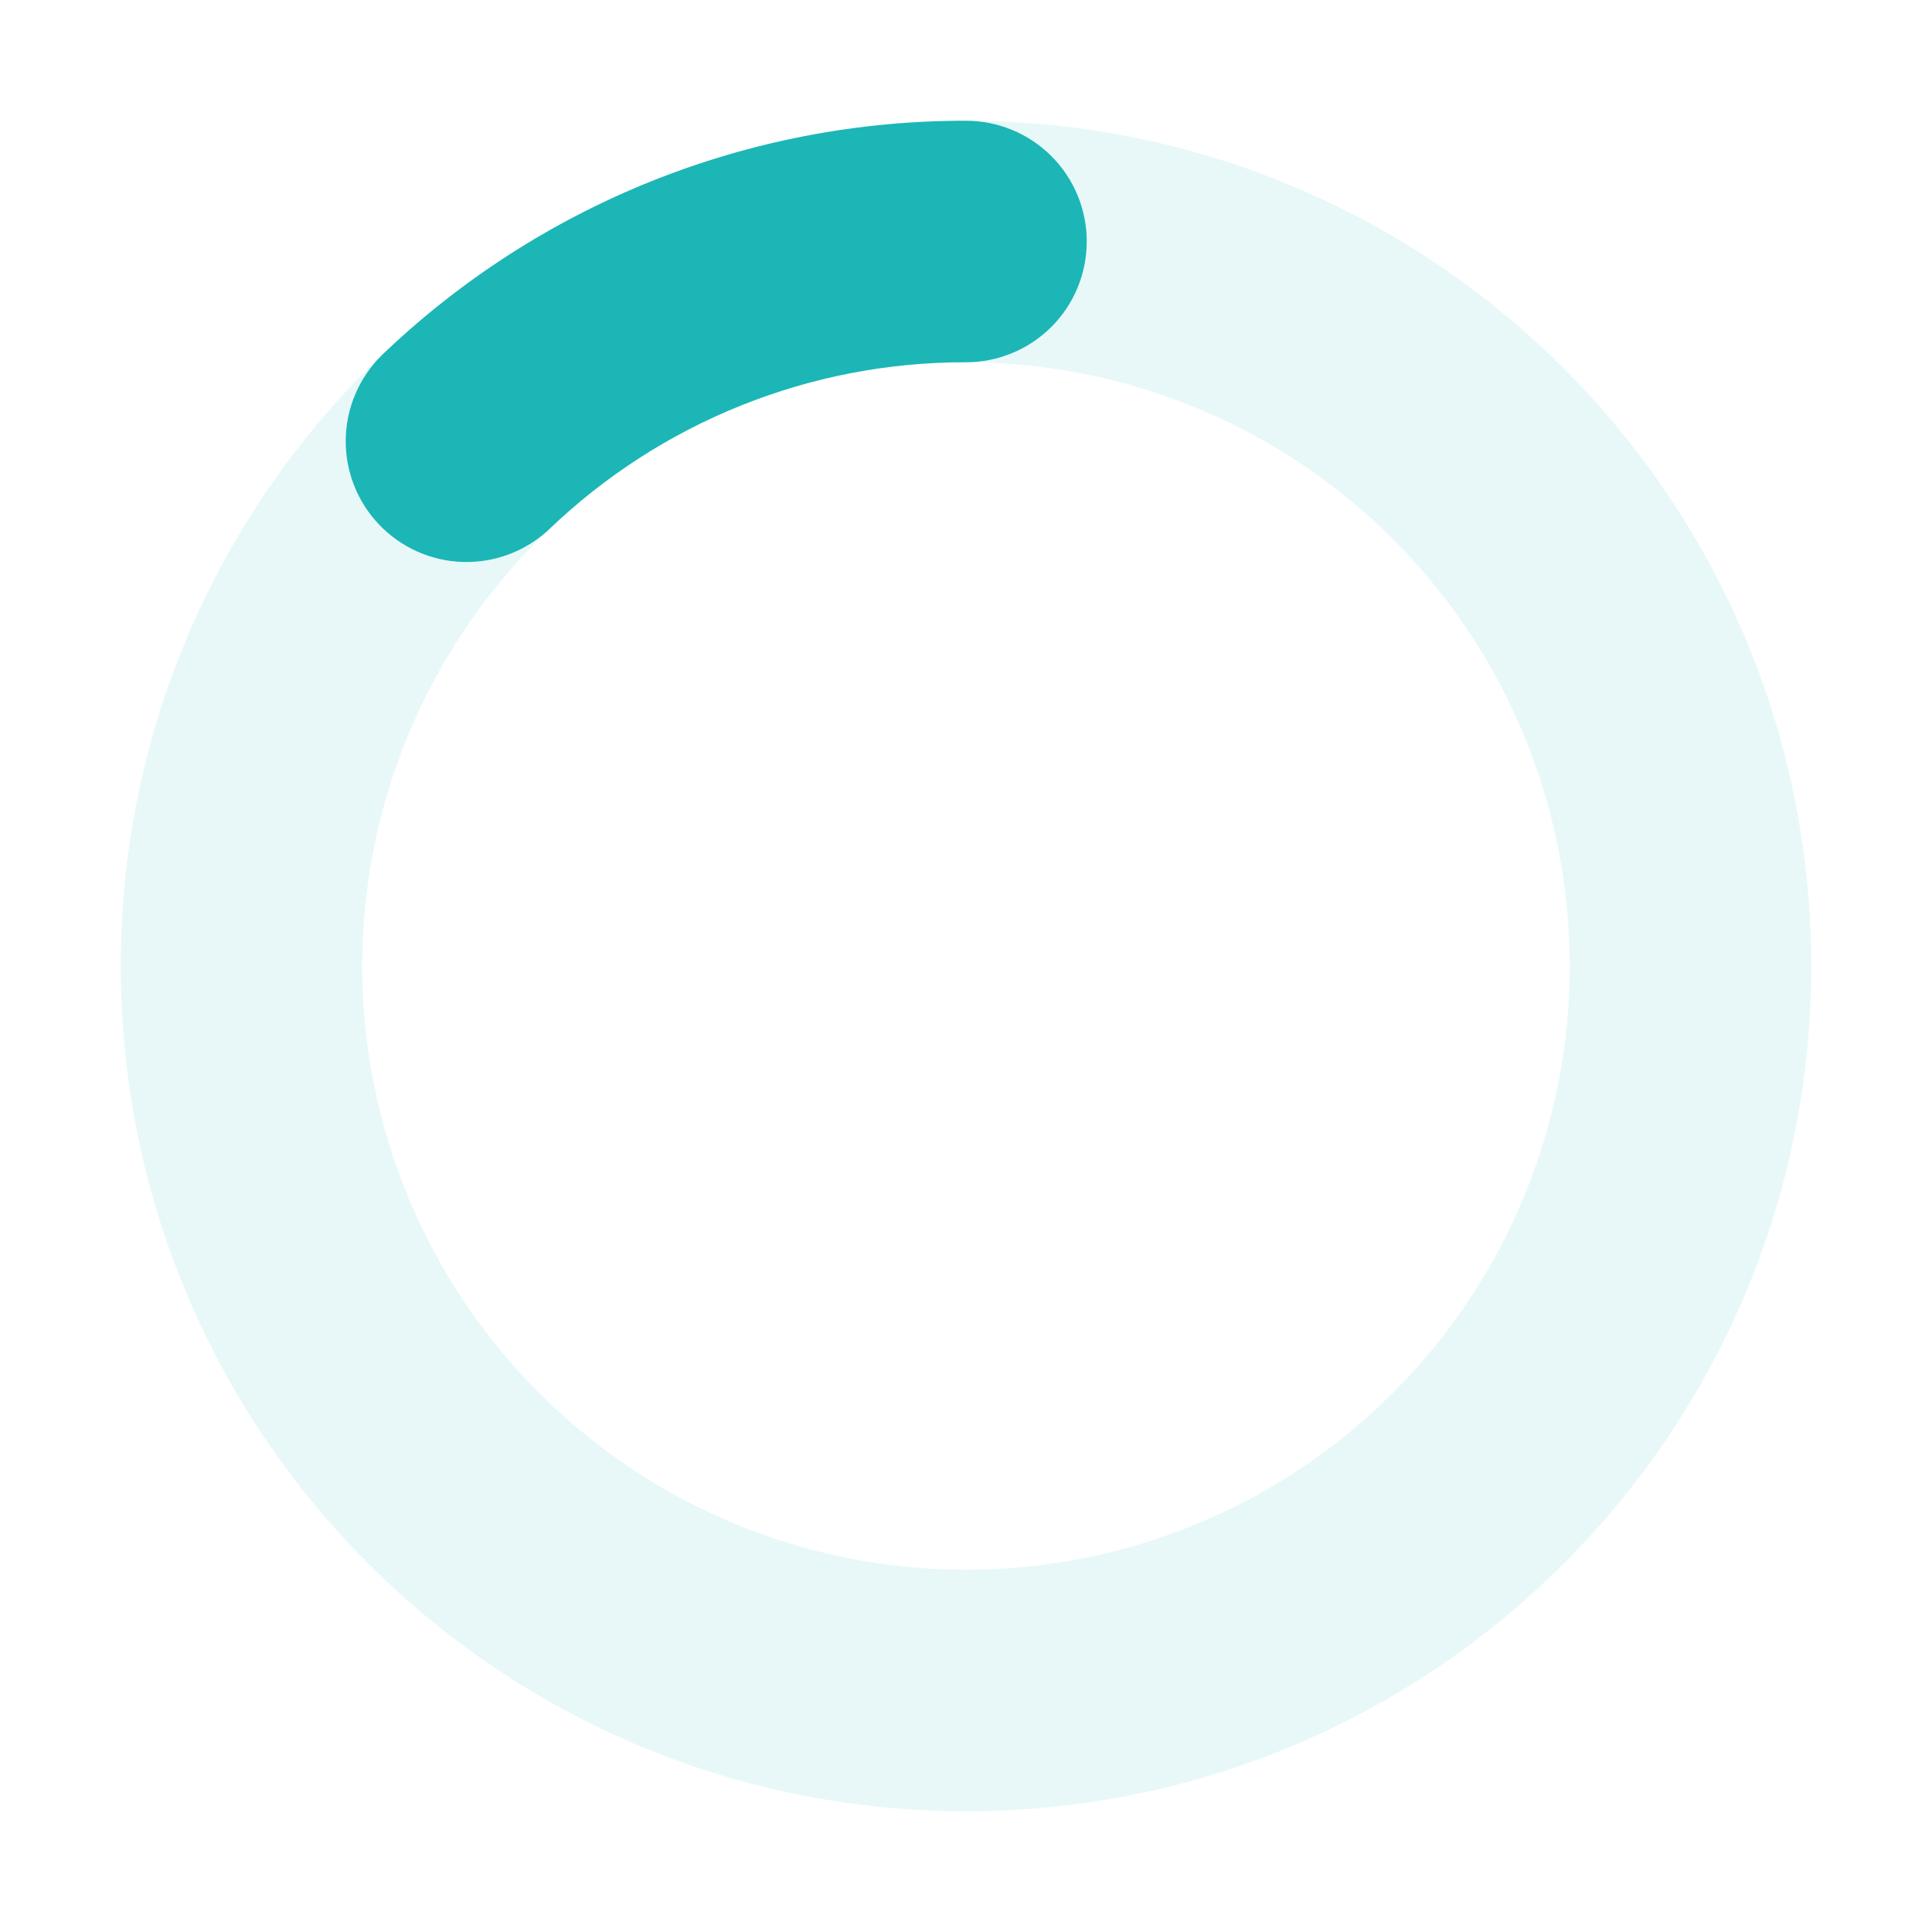 <svg xmlns="http://www.w3.org/2000/svg" width="54" height="54" viewBox="0 0 54 54" fill="none">
<path opacity="0.1" fill-rule="evenodd" clip-rule="evenodd" d="M27 10.125C22.524 10.125 18.232 11.903 15.068 15.068C11.903 18.232 10.125 22.524 10.125 27C10.125 31.476 11.903 35.768 15.068 38.932C18.232 42.097 22.524 43.875 27 43.875C31.476 43.875 35.768 42.097 38.932 38.932C42.097 35.768 43.875 31.476 43.875 27C43.875 22.524 42.097 18.232 38.932 15.068C35.768 11.903 31.476 10.125 27 10.125ZM3.375 27C3.375 13.952 13.952 3.375 27 3.375C40.048 3.375 50.625 13.952 50.625 27C50.625 40.048 40.048 50.625 27 50.625C13.952 50.625 3.375 40.048 3.375 27Z" fill="#1cb6b6"/>
<path fill-rule="evenodd" clip-rule="evenodd" d="M27 10.125C22.649 10.116 18.465 11.796 15.329 14.812C14.68 15.412 13.82 15.734 12.936 15.707C12.052 15.68 11.213 15.307 10.601 14.668C9.989 14.03 9.652 13.176 9.663 12.291C9.675 11.406 10.033 10.562 10.661 9.938C15.053 5.719 20.91 3.366 27 3.375C27.895 3.375 28.754 3.731 29.387 4.364C30.02 4.996 30.375 5.855 30.375 6.75C30.375 7.645 30.02 8.504 29.387 9.137C28.754 9.769 27.895 10.125 27 10.125Z" fill="#1cb6b6"/>
</svg>